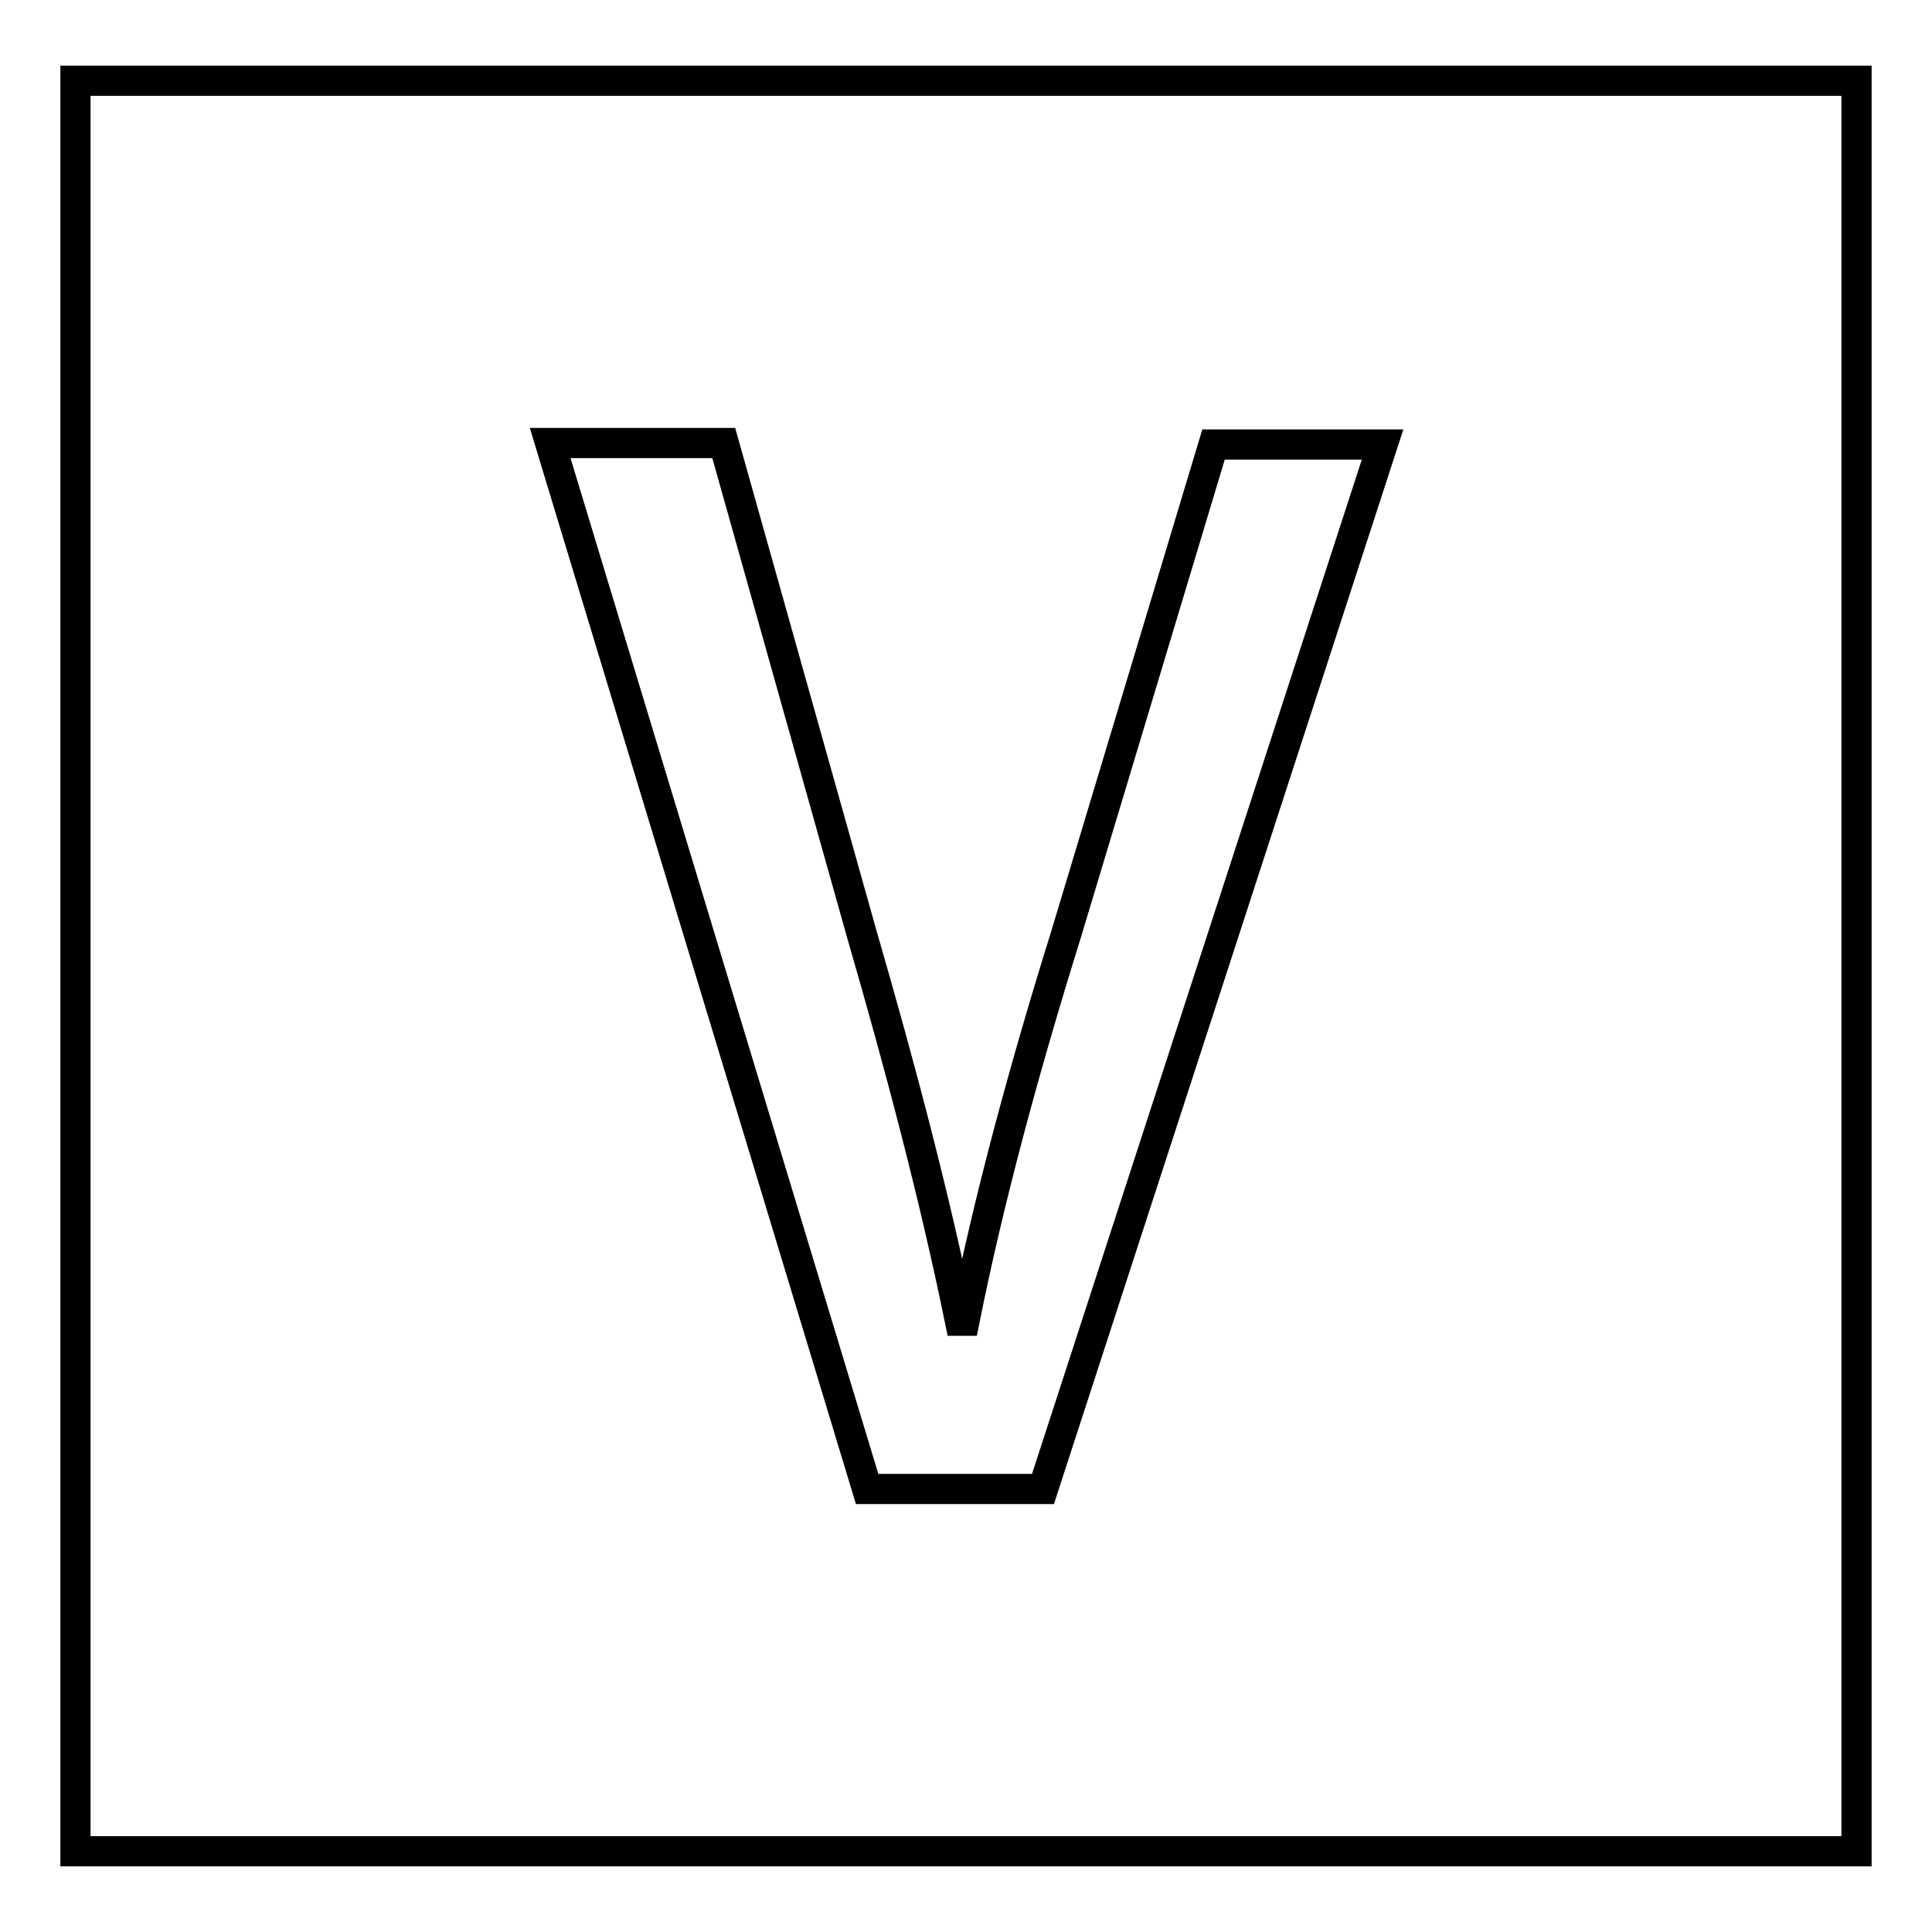 <?xml version="1.0" encoding="utf-8"?>
<!-- Svg Vector Icons : http://www.onlinewebfonts.com/icon -->
<!DOCTYPE svg PUBLIC "-//W3C//DTD SVG 1.1//EN" "http://www.w3.org/Graphics/SVG/1.1/DTD/svg11.dtd">
<svg version="1.1" xmlns="http://www.w3.org/2000/svg" xmlns:xlink="http://www.w3.org/1999/xlink" x="0px" y="0px" viewBox="0 0 256 256" enable-background="new 0 0 256 256" xml:space="preserve">
<g><g><path stroke-width="4" fill-opacity="0" stroke="#000000"  d="M10,10.7v234.6h236V10.7H10z M138.2,197.3h-23.3l-42-138.6h23l18.3,65.1c5.1,17.6,9.6,34.6,13,51.2h0.6c3.3-16.5,8.1-34,13.4-51l19.6-65.1h22.4L138.2,197.3z"/></g></g>
</svg>